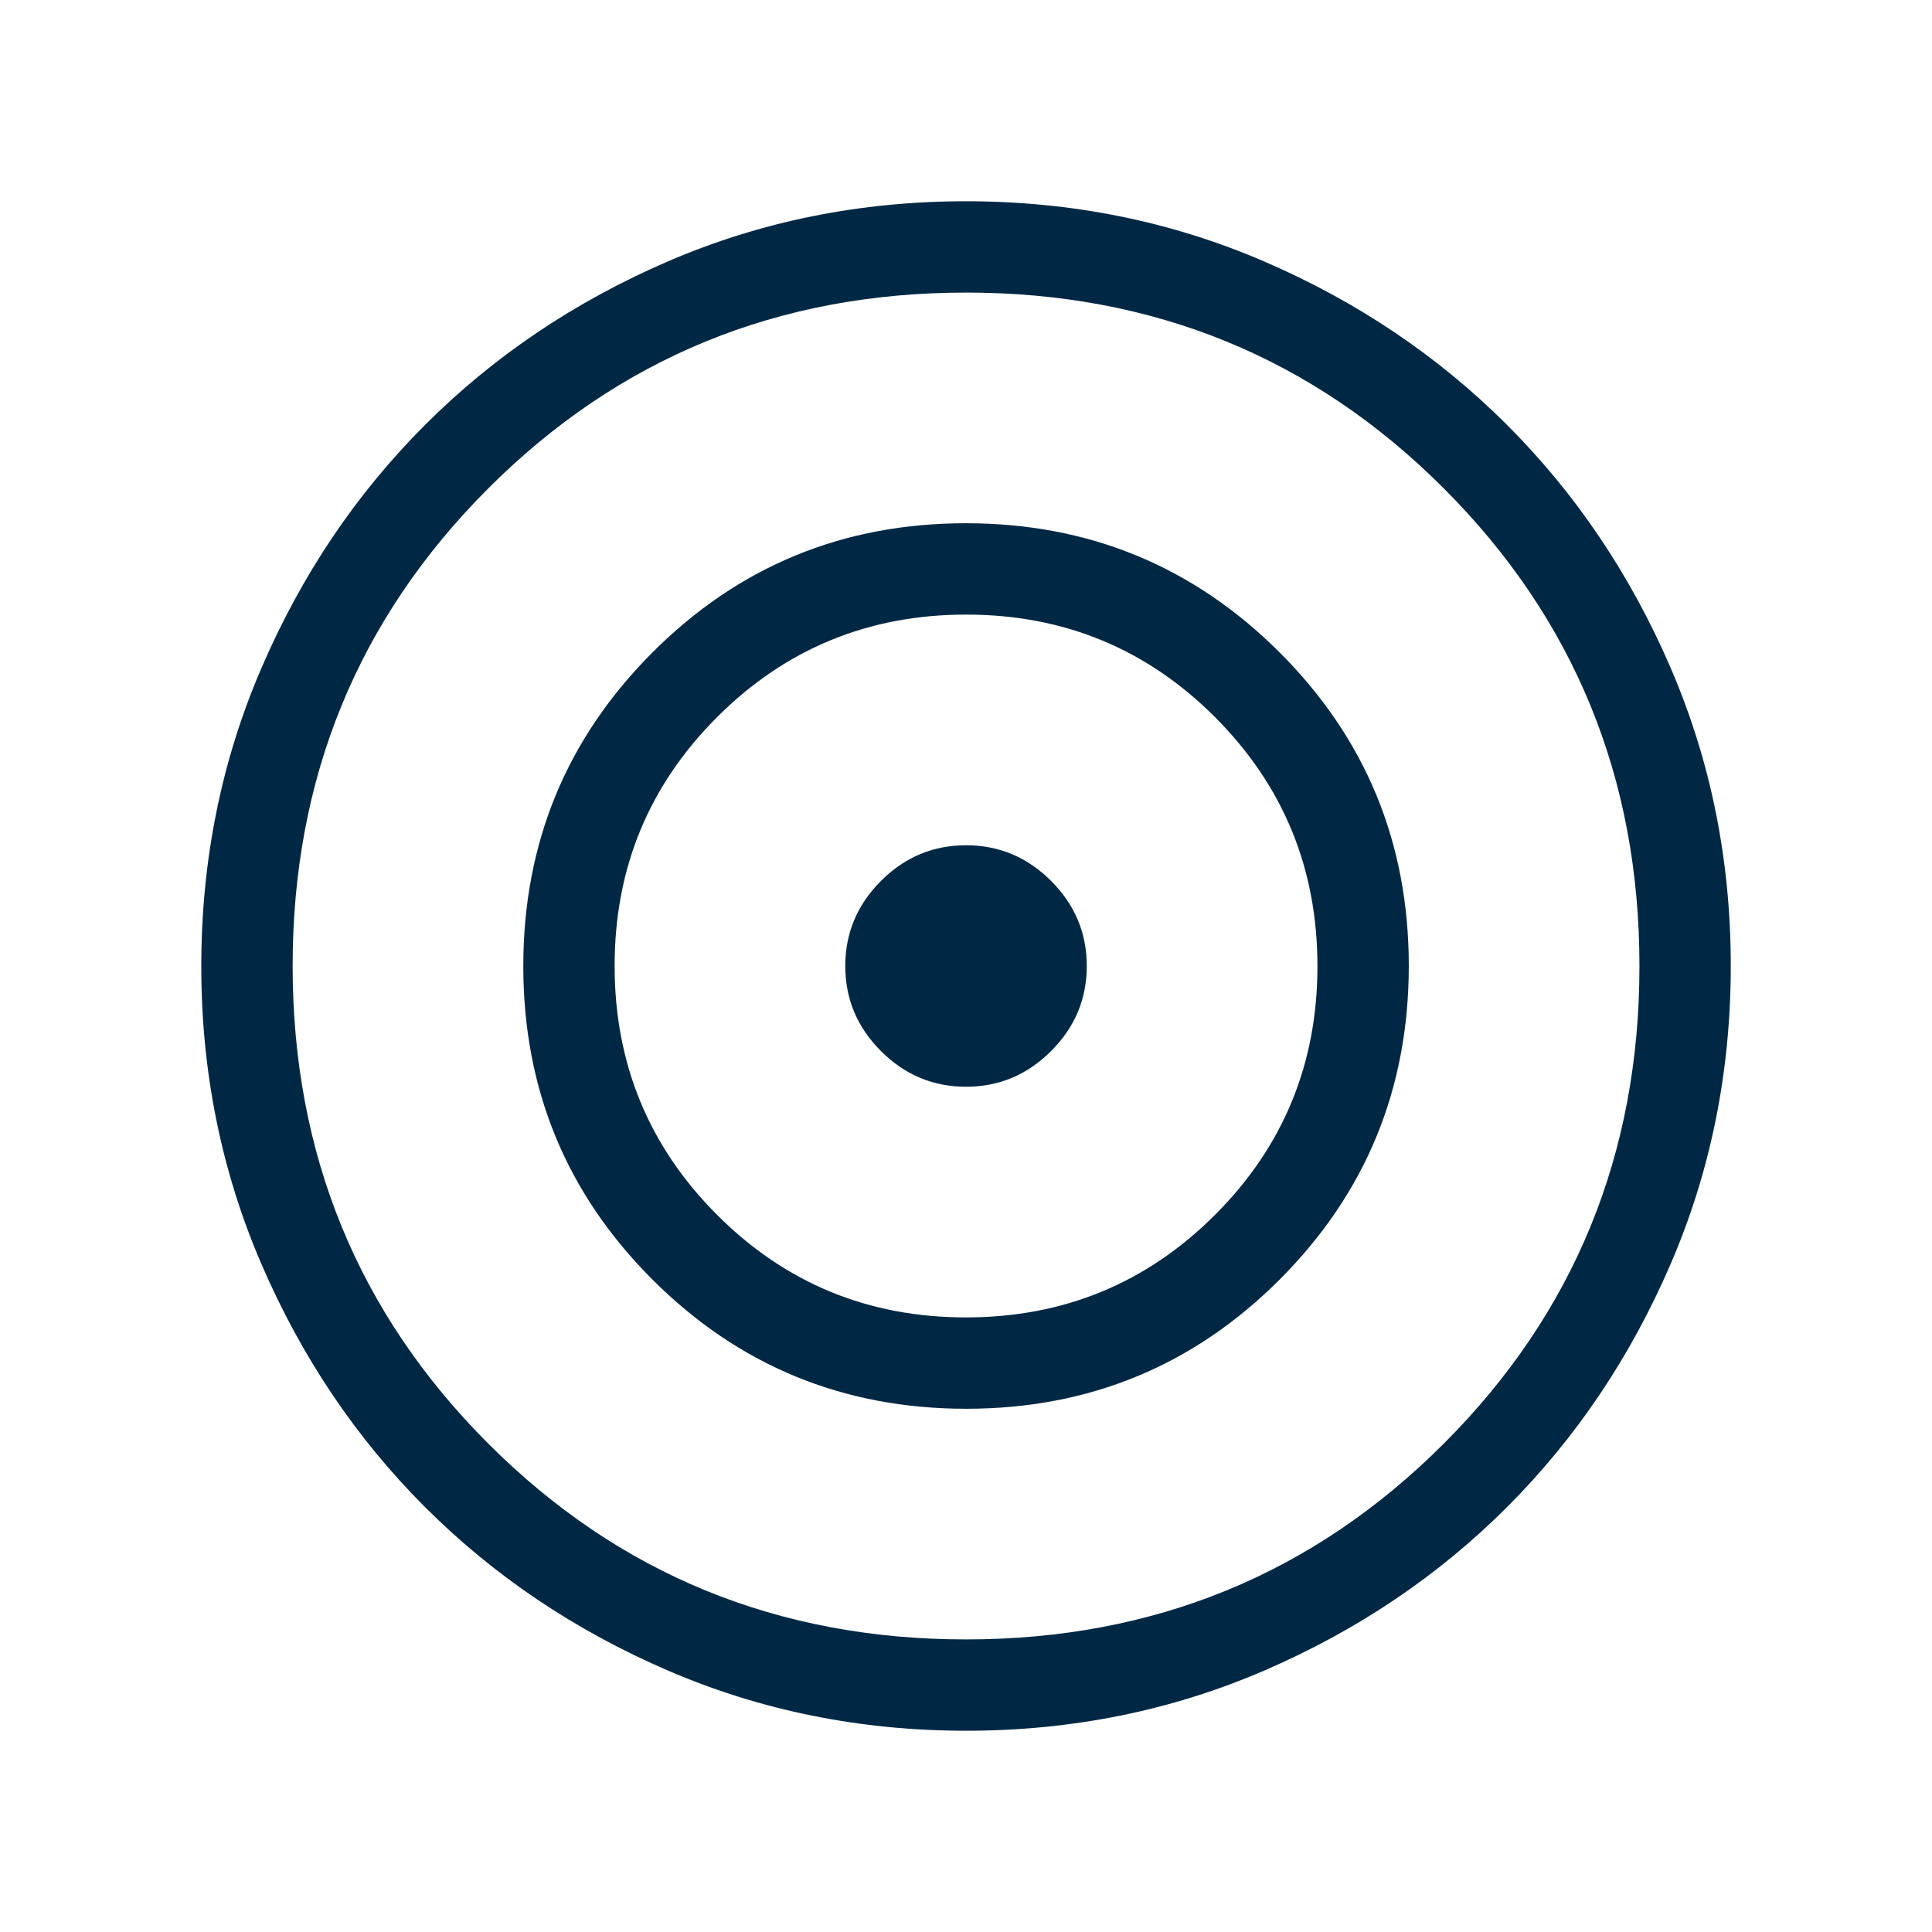 <?xml version="1.0" encoding="UTF-8"?>
<svg xmlns="http://www.w3.org/2000/svg" width="64" height="64" viewBox="0 0 64 64" fill="none">
  <path d="M32.006 57.333C28.502 57.333 25.209 56.668 22.125 55.339C19.042 54.009 16.36 52.204 14.08 49.925C11.799 47.645 9.994 44.964 8.664 41.883C7.333 38.801 6.668 35.508 6.668 32.005C6.668 28.501 7.333 25.207 8.663 22.124C9.992 19.041 11.797 16.359 14.077 14.079C16.356 11.798 19.037 9.993 22.119 8.662C25.2 7.332 28.493 6.667 31.997 6.667C35.501 6.667 38.794 7.332 41.877 8.661C44.96 9.991 47.642 11.796 49.922 14.075C52.203 16.355 54.009 19.036 55.339 22.117C56.669 25.199 57.334 28.492 57.334 31.996C57.334 35.499 56.67 38.793 55.34 41.876C54.01 44.959 52.205 47.641 49.926 49.921C47.646 52.202 44.966 54.007 41.884 55.338C38.802 56.668 35.51 57.333 32.006 57.333ZM31.999 54.308C38.226 54.308 43.501 52.147 47.824 47.825C52.147 43.504 54.309 38.229 54.309 32.002C54.309 25.776 52.148 20.501 47.826 16.177C43.505 11.854 38.231 9.692 32.004 9.692C25.777 9.692 20.502 11.853 16.178 16.175C11.855 20.496 9.694 25.771 9.694 31.998C9.694 38.224 11.854 43.499 16.176 47.823C20.498 52.146 25.772 54.308 31.999 54.308ZM32.007 46.667C27.935 46.667 24.471 45.241 21.617 42.391C18.762 39.54 17.335 36.078 17.335 32.006C17.335 27.934 18.76 24.47 21.611 21.616C24.461 18.761 27.923 17.333 31.995 17.333C36.068 17.333 39.531 18.759 42.386 21.609C45.24 24.46 46.668 27.922 46.668 31.994C46.668 36.066 45.242 39.53 42.392 42.385C39.541 45.239 36.08 46.667 32.007 46.667ZM31.997 43.641C35.231 43.641 37.98 42.51 40.245 40.248C42.51 37.986 43.642 35.238 43.642 32.004C43.642 28.771 42.511 26.021 40.249 23.756C37.987 21.491 35.239 20.359 32.005 20.359C28.772 20.359 26.023 21.49 23.758 23.752C21.493 26.015 20.36 28.762 20.36 31.996C20.36 35.229 21.491 37.979 23.754 40.244C26.016 42.509 28.764 43.641 31.997 43.641ZM32.001 36C30.911 36 29.971 35.606 29.183 34.818C28.395 34.03 28.001 33.091 28.001 32C28.001 30.909 28.395 29.97 29.183 29.182C29.971 28.394 30.911 28 32.001 28C33.092 28 34.031 28.394 34.819 29.182C35.607 29.97 36.001 30.909 36.001 32C36.001 33.091 35.607 34.03 34.819 34.818C34.031 35.606 33.092 36 32.001 36Z" fill="#002844"></path>
</svg>

